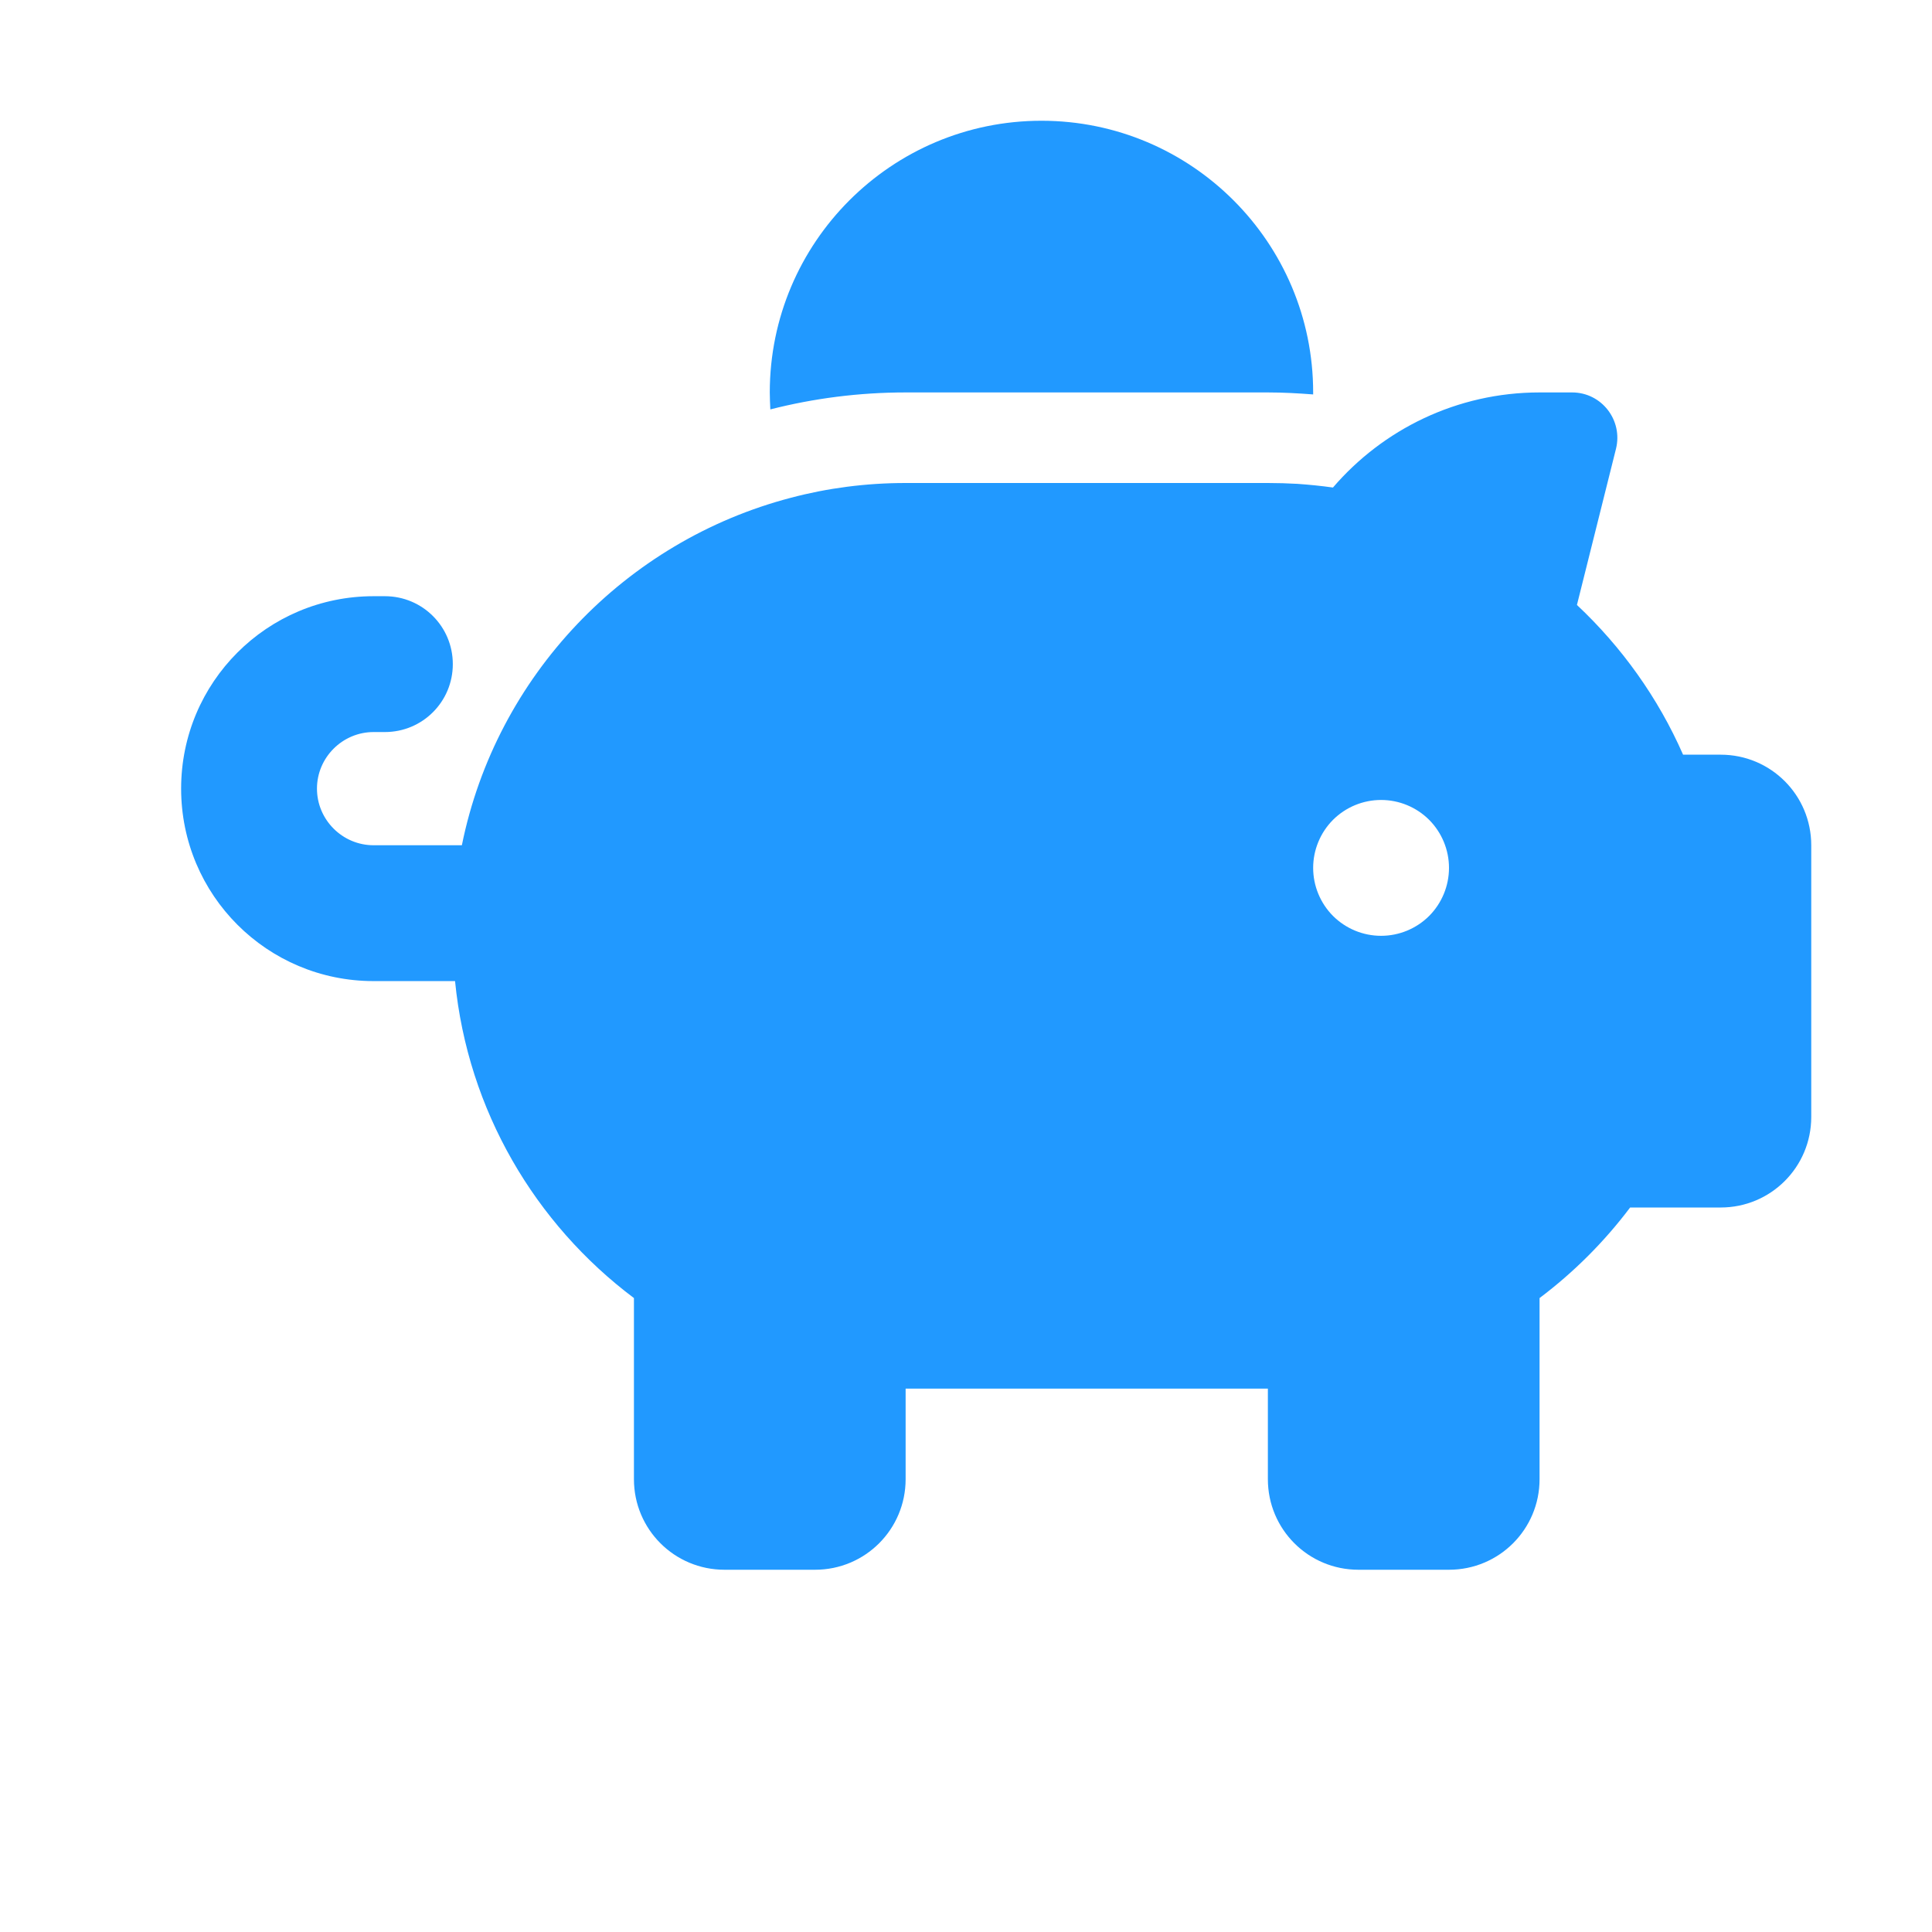 <svg width="32" height="32" viewBox="0 0 32 32" fill="none" xmlns="http://www.w3.org/2000/svg">
<path d="M21.75 6.5V6.533C21.502 6.514 21.253 6.5 21 6.5H15C14.227 6.5 13.477 6.598 12.759 6.781C12.755 6.688 12.75 6.594 12.75 6.5C12.75 4.016 14.766 2 17.25 2C19.734 2 21.75 4.016 21.75 6.5ZM21 8C21.164 8 21.328 8.005 21.488 8.014C21.684 8.028 21.881 8.047 22.078 8.075C22.903 7.114 24.131 6.5 25.5 6.5H26.039C26.527 6.5 26.883 6.959 26.766 7.433L26.119 10.02C26.859 10.714 27.464 11.558 27.877 12.5H28.5C29.33 12.5 30 13.17 30 14V18.5C30 19.33 29.33 20 28.5 20H27C26.573 20.567 26.067 21.073 25.5 21.5V24.5C25.5 25.33 24.83 26 24 26H22.5C21.67 26 21 25.33 21 24.5V23H15V24.5C15 25.33 14.33 26 13.5 26H12C11.17 26 10.5 25.33 10.5 24.5V21.5C8.864 20.272 7.748 18.392 7.537 16.25H6.188C4.425 16.25 3 14.825 3 13.062C3 11.3 4.425 9.875 6.188 9.875H6.375C6.998 9.875 7.5 10.377 7.5 11C7.5 11.623 6.998 12.125 6.375 12.125H6.188C5.672 12.125 5.25 12.547 5.25 13.062C5.25 13.578 5.672 14 6.188 14H7.65C8.217 11.197 10.355 8.961 13.102 8.244C13.706 8.084 14.344 8 15 8H21ZM24 14.375C24 14.077 23.881 13.79 23.671 13.579C23.459 13.368 23.173 13.25 22.875 13.25C22.577 13.25 22.291 13.368 22.079 13.579C21.869 13.79 21.75 14.077 21.75 14.375C21.75 14.673 21.869 14.96 22.079 15.171C22.291 15.382 22.577 15.5 22.875 15.5C23.173 15.5 23.459 15.382 23.671 15.171C23.881 14.96 24 14.673 24 14.375Z" fill="#2199FF"/>
</svg>
